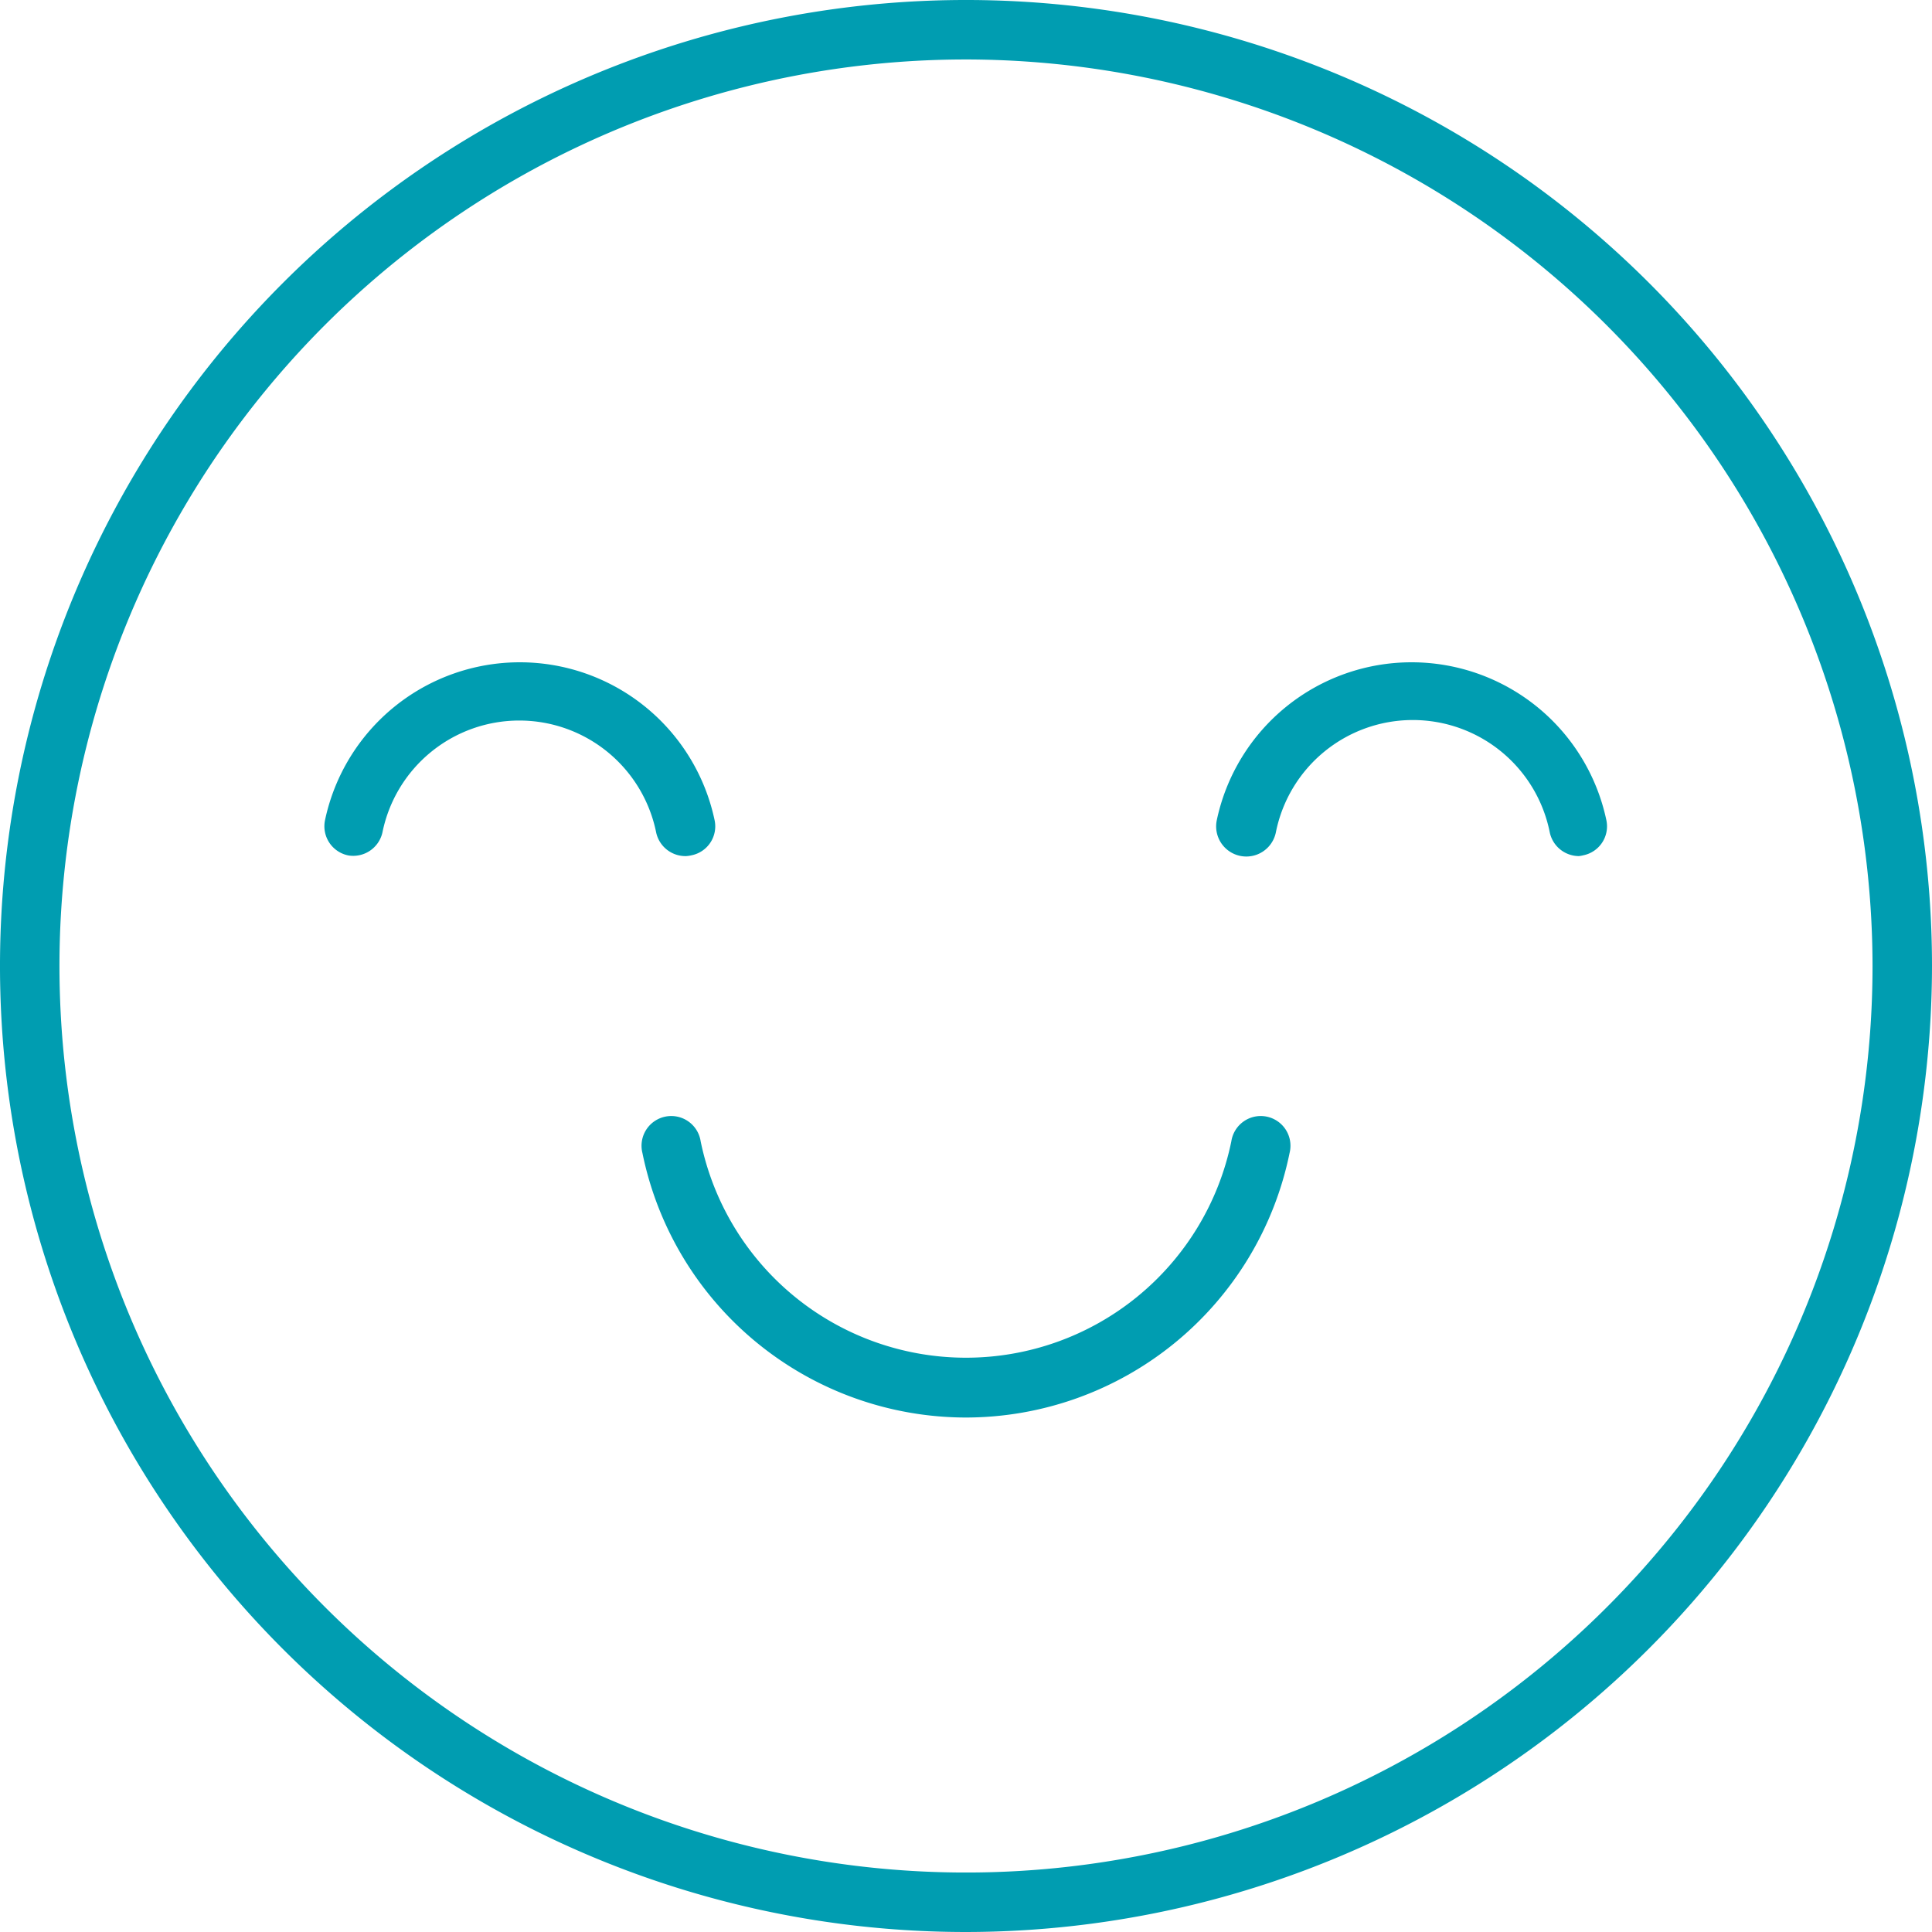 <?xml version="1.0" encoding="UTF-8"?>
<svg xmlns="http://www.w3.org/2000/svg" viewBox="0 0 94.22 94.22">
  <defs>
    <style>.a{fill:#009db1;}</style>
  </defs>
  <path class="a" d="M47.11,94.22A47.11,47.11,0,1,1,94.22,47.11,47.16,47.16,0,0,1,47.11,94.22Zm0-91.32A44.21,44.21,0,1,0,91.32,47.11,44.26,44.26,0,0,0,47.11,2.9Z"></path>
  <path class="a" d="M47.11,69.13a16.12,16.12,0,0,1-15.78-12.9,1.45,1.45,0,1,1,2.84-.57,13.21,13.21,0,0,0,25.88,0,1.45,1.45,0,1,1,2.84.57A16.13,16.13,0,0,1,47.11,69.13Z"></path>
  <path class="a" d="M33.46,41.75A1.46,1.46,0,0,1,32,40.6a6.81,6.81,0,0,0-13.35,0A1.46,1.46,0,0,1,17,41.72,1.45,1.45,0,0,1,15.85,40a9.71,9.71,0,0,1,19,0,1.44,1.44,0,0,1-1.12,1.71A1.53,1.53,0,0,1,33.46,41.75Z"></path>
  <path class="a" d="M77,41.75a1.46,1.46,0,0,1-1.42-1.15,6.81,6.81,0,0,0-13.36,0A1.45,1.45,0,0,1,59.34,40a9.71,9.71,0,0,1,19,0,1.44,1.44,0,0,1-1.12,1.71A1.53,1.53,0,0,1,77,41.75Z"></path>
</svg>
